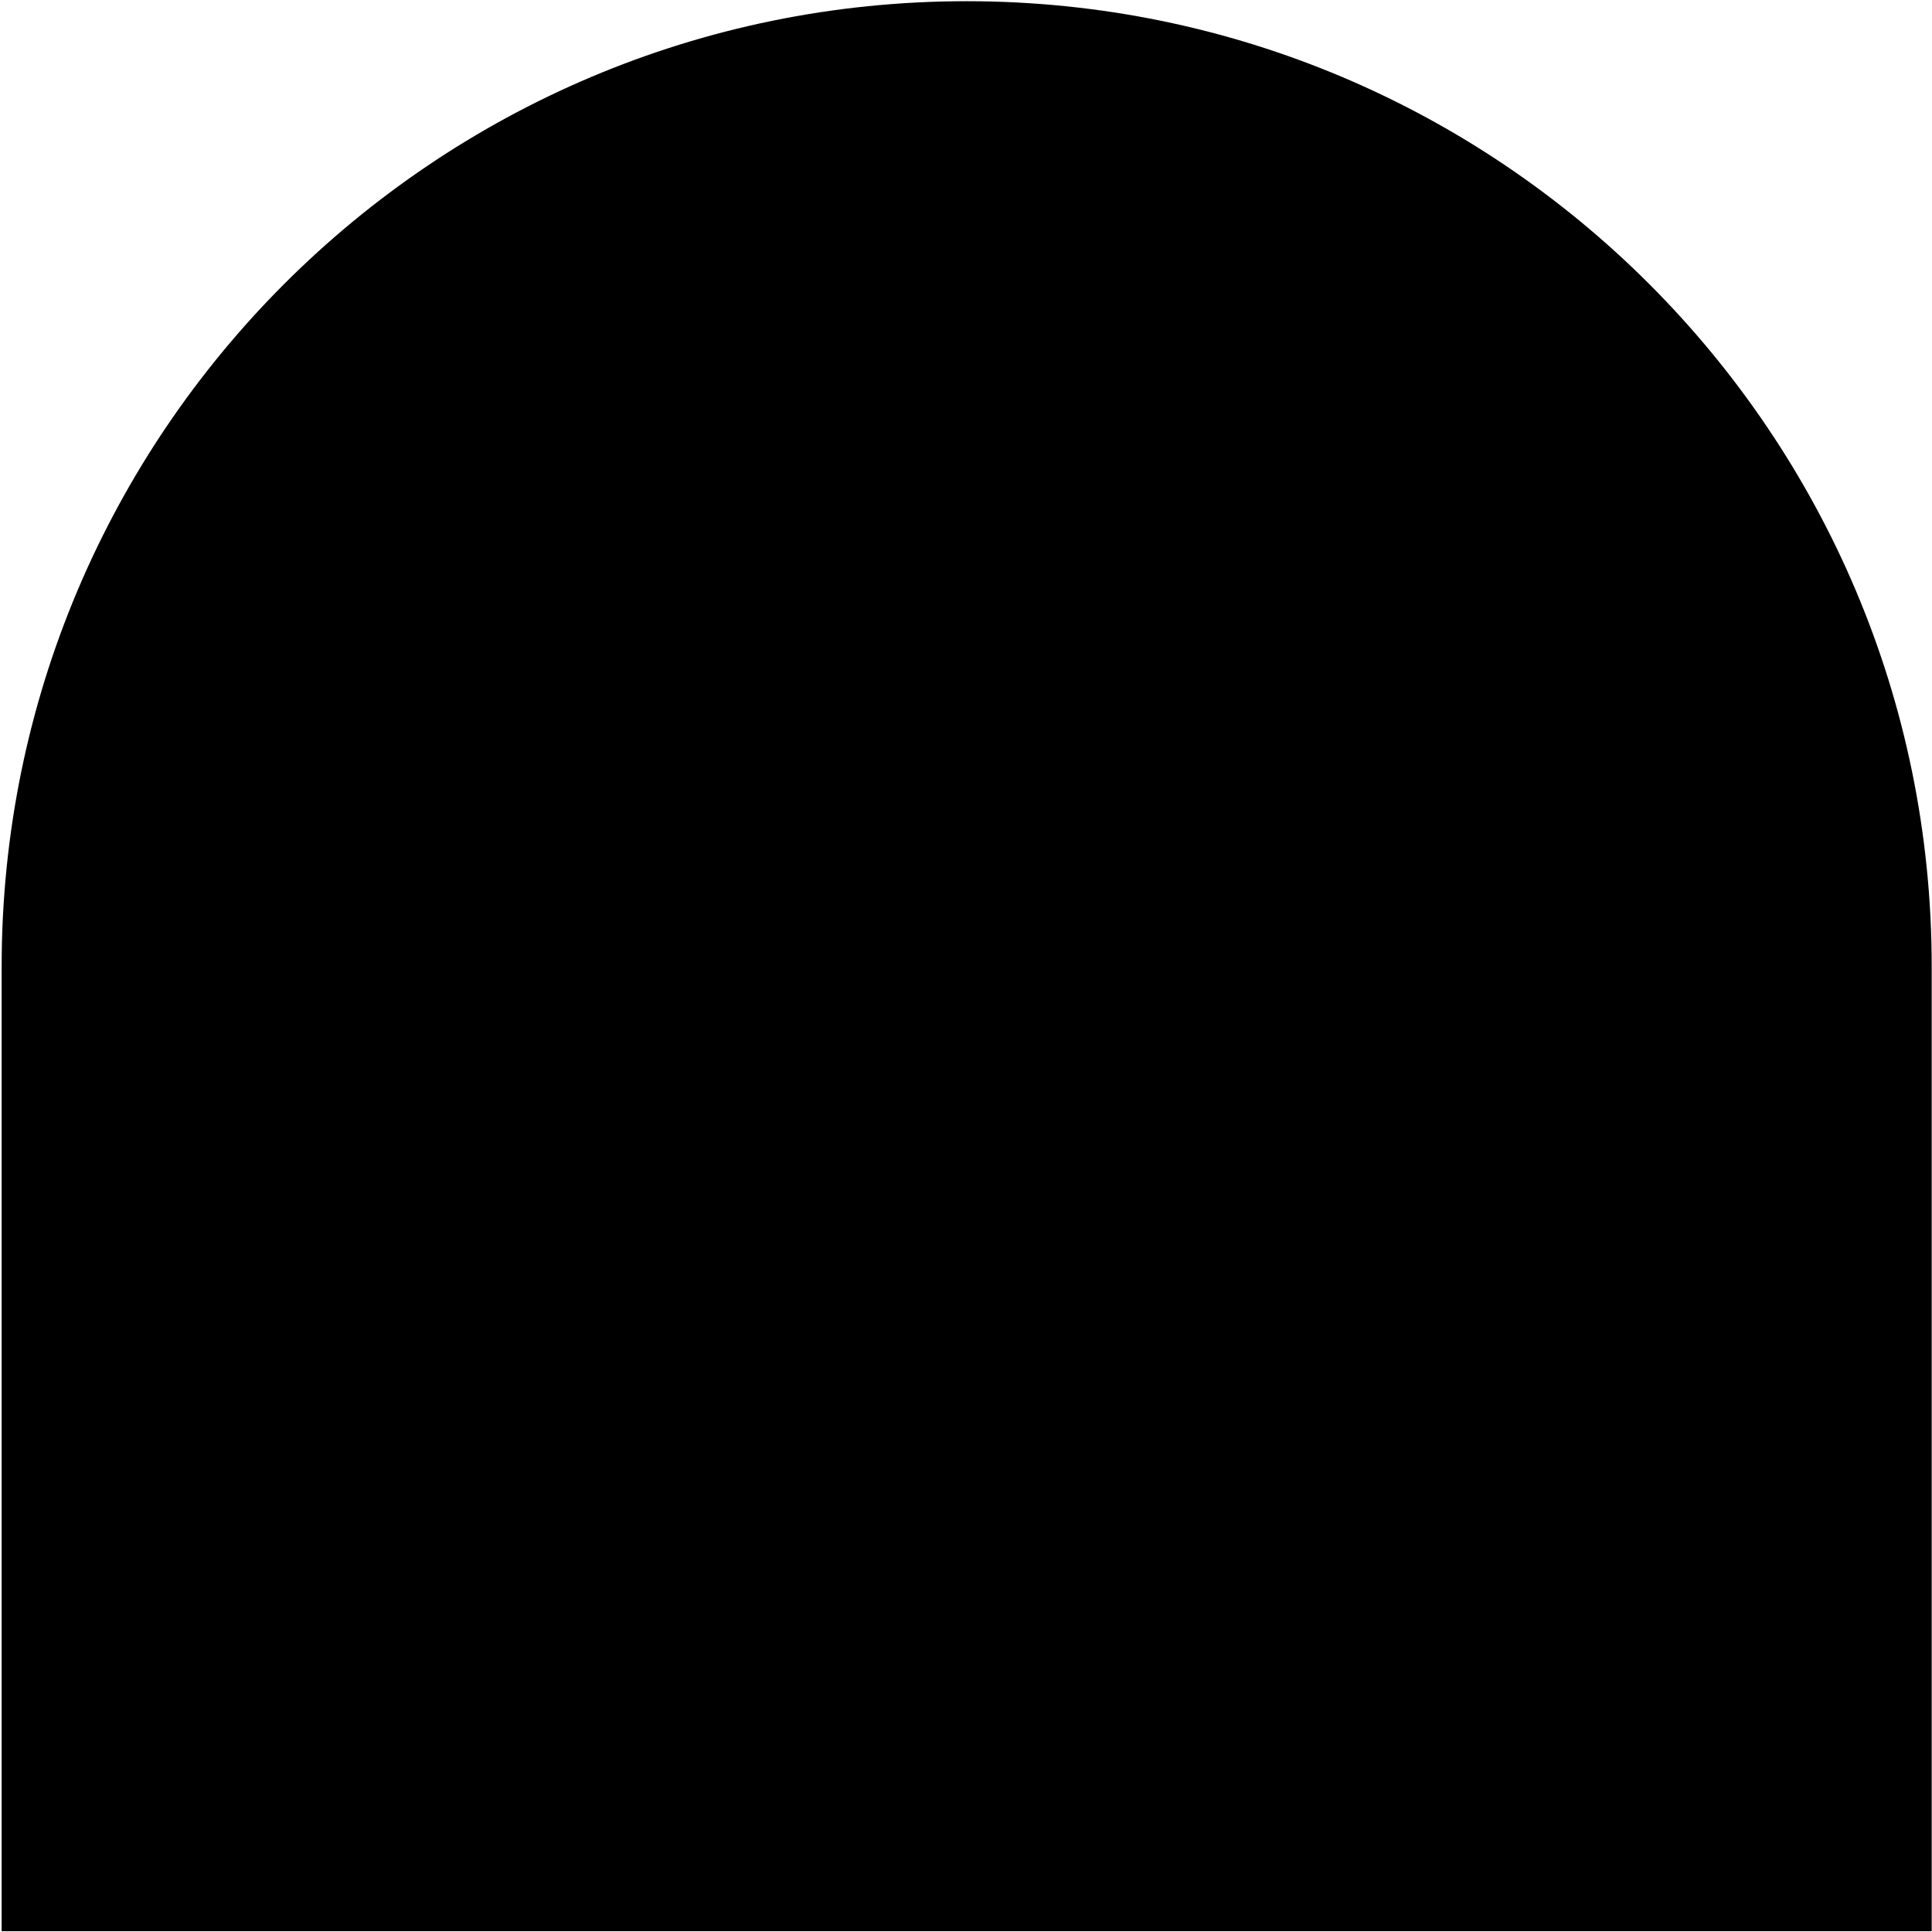 <svg width="657" height="657" viewBox="0 0 657 657" fill="none" xmlns="http://www.w3.org/2000/svg">
<path d="M0.562 328.577C0.562 147.335 147.488 0.41 328.729 0.41C509.971 0.41 656.896 147.335 656.896 328.577V656.744H0.562V328.577Z" fill="black"/>
</svg>
